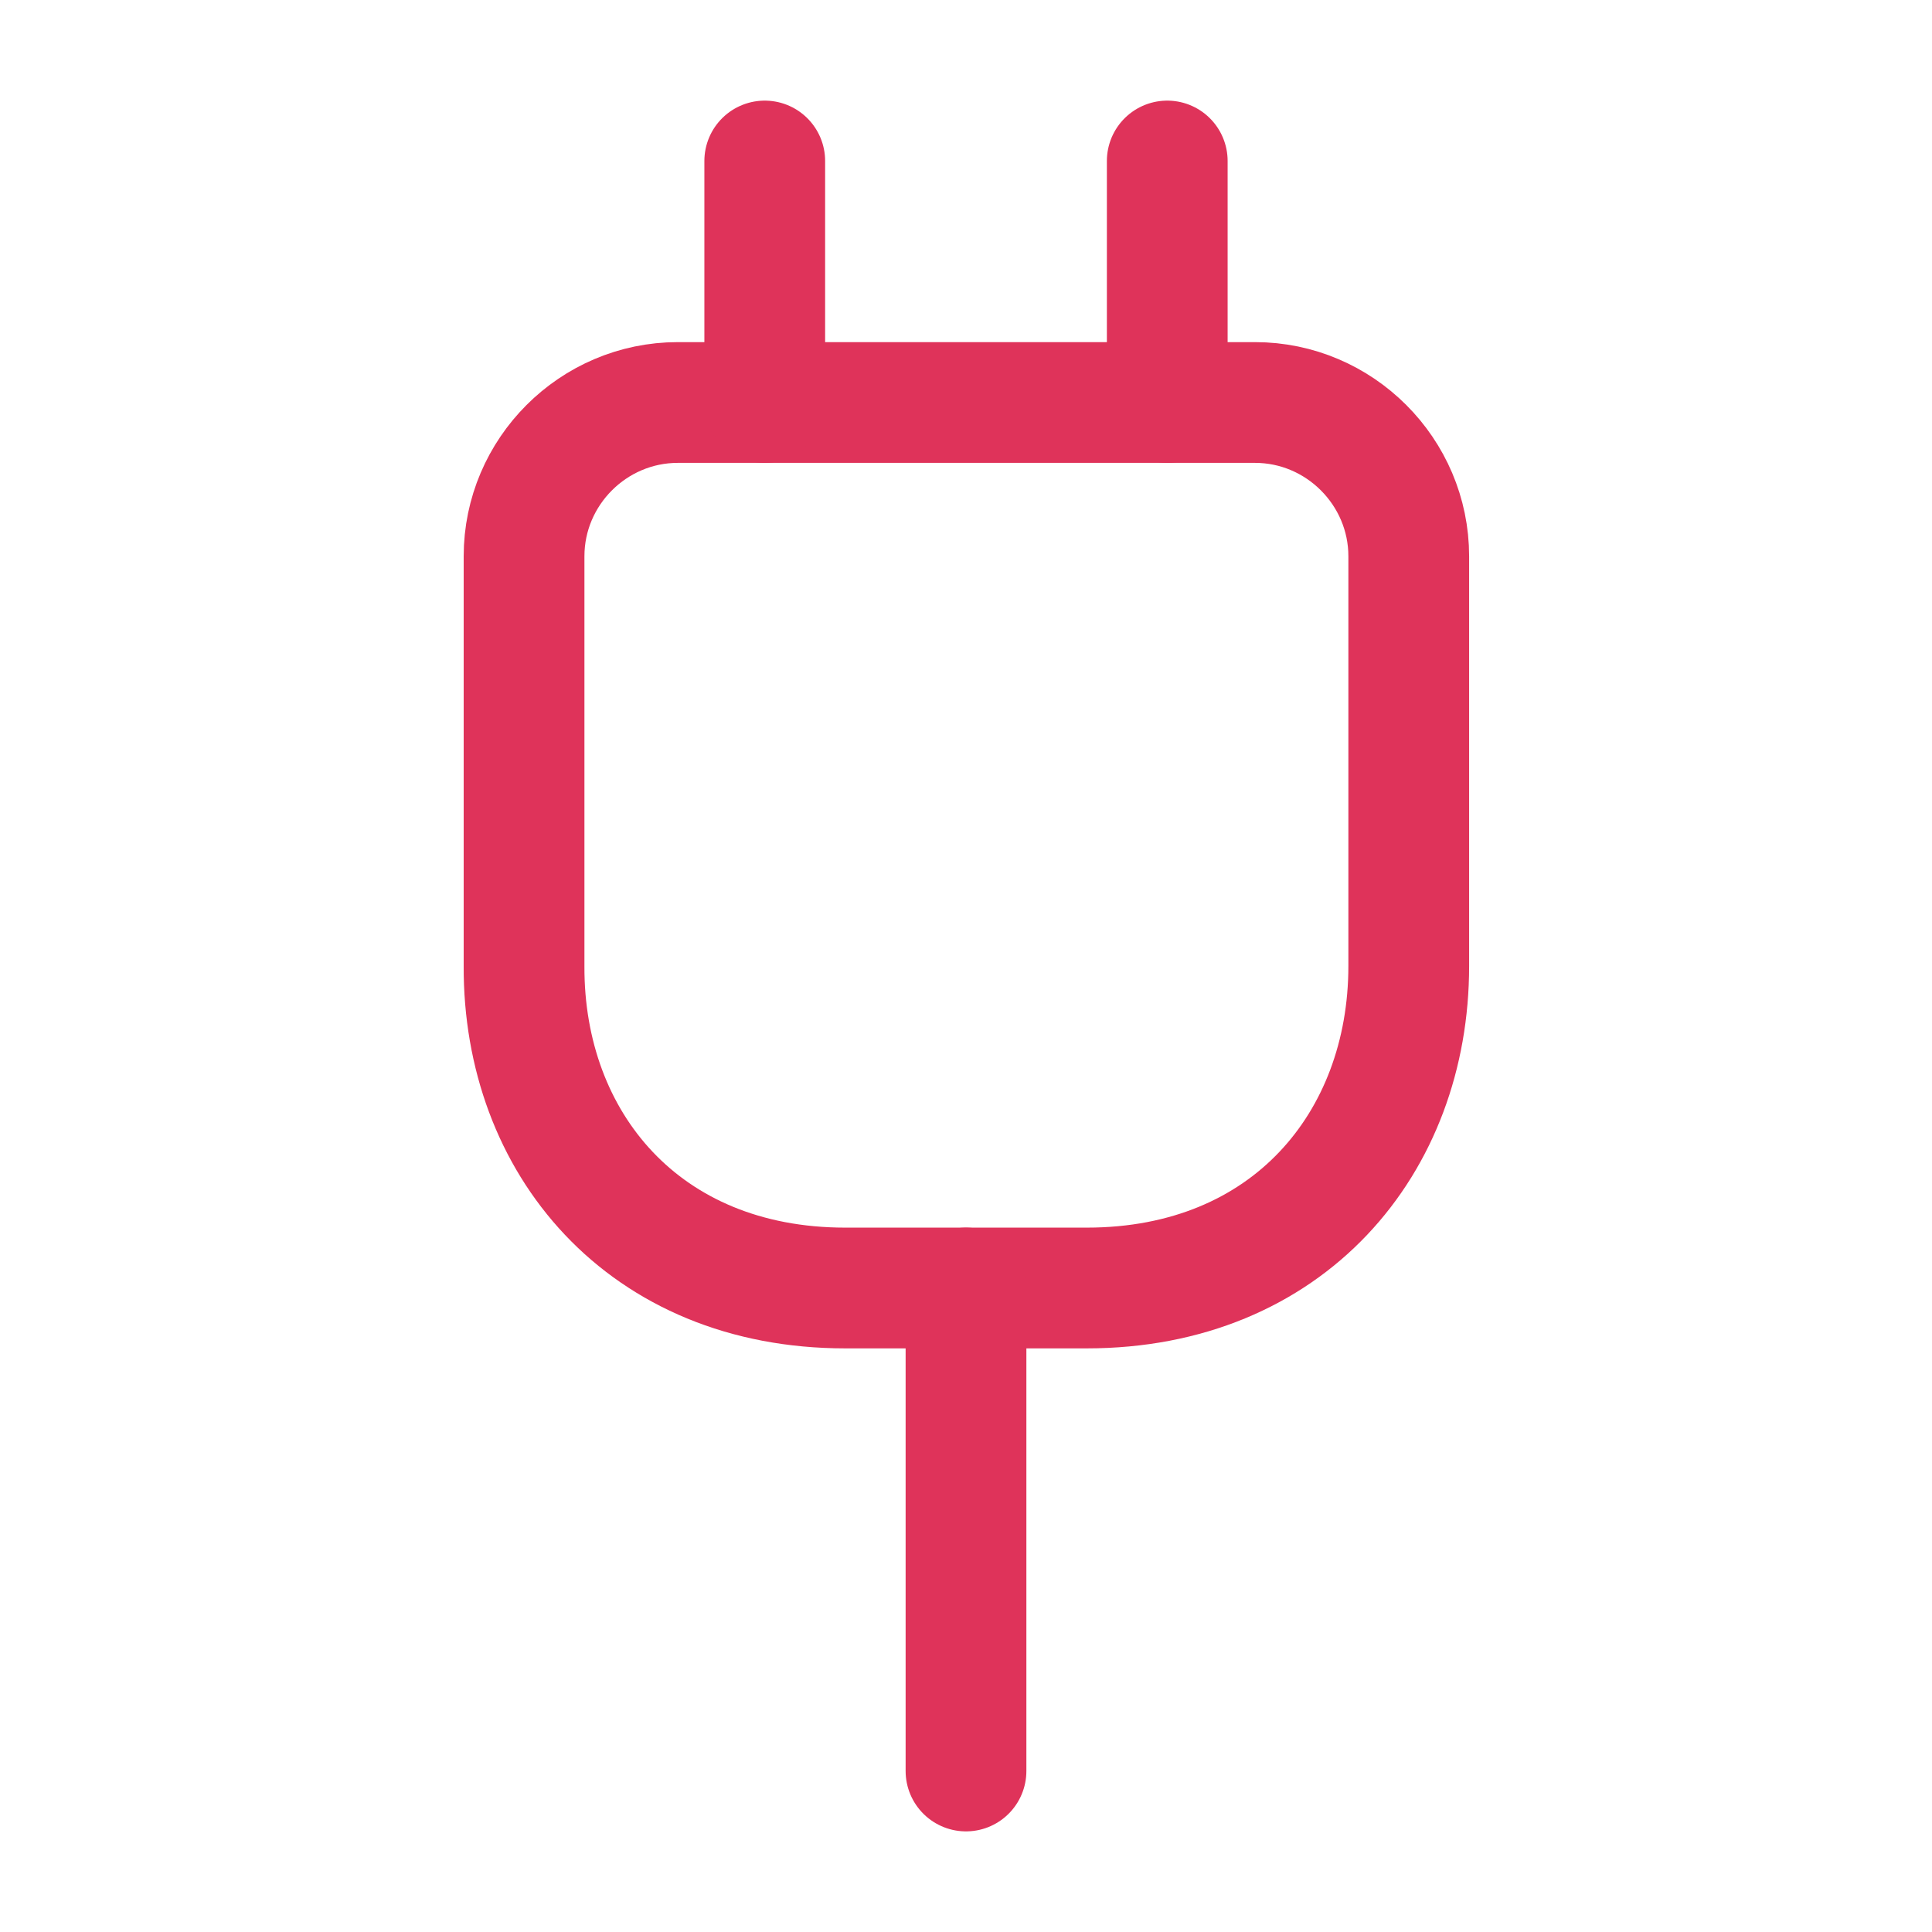 <?xml version="1.0" encoding="UTF-8"?> <svg xmlns="http://www.w3.org/2000/svg" width="24" height="24" viewBox="0 0 24 24" fill="none"><path d="M10.5 16H13.5C16 16 17.5 14.2 17.5 12V6.91C17.5 5.86 16.64 5 15.59 5H8.42C7.37 5 6.51 5.86 6.51 6.91V12C6.5 14.2 8 16 10.5 16Z" stroke="#DF335A" stroke-width="1.5" stroke-linecap="round" stroke-linejoin="round"></path><path d="M9.5 2V5" stroke="#DF335A" stroke-width="1.5" stroke-linecap="round" stroke-linejoin="round"></path><path d="M14.5 2V5" stroke="#DF335A" stroke-width="1.5" stroke-linecap="round" stroke-linejoin="round"></path><path d="M12 22V16" stroke="#DF335A" stroke-width="1.5" stroke-linecap="round" stroke-linejoin="round"></path></svg> 
